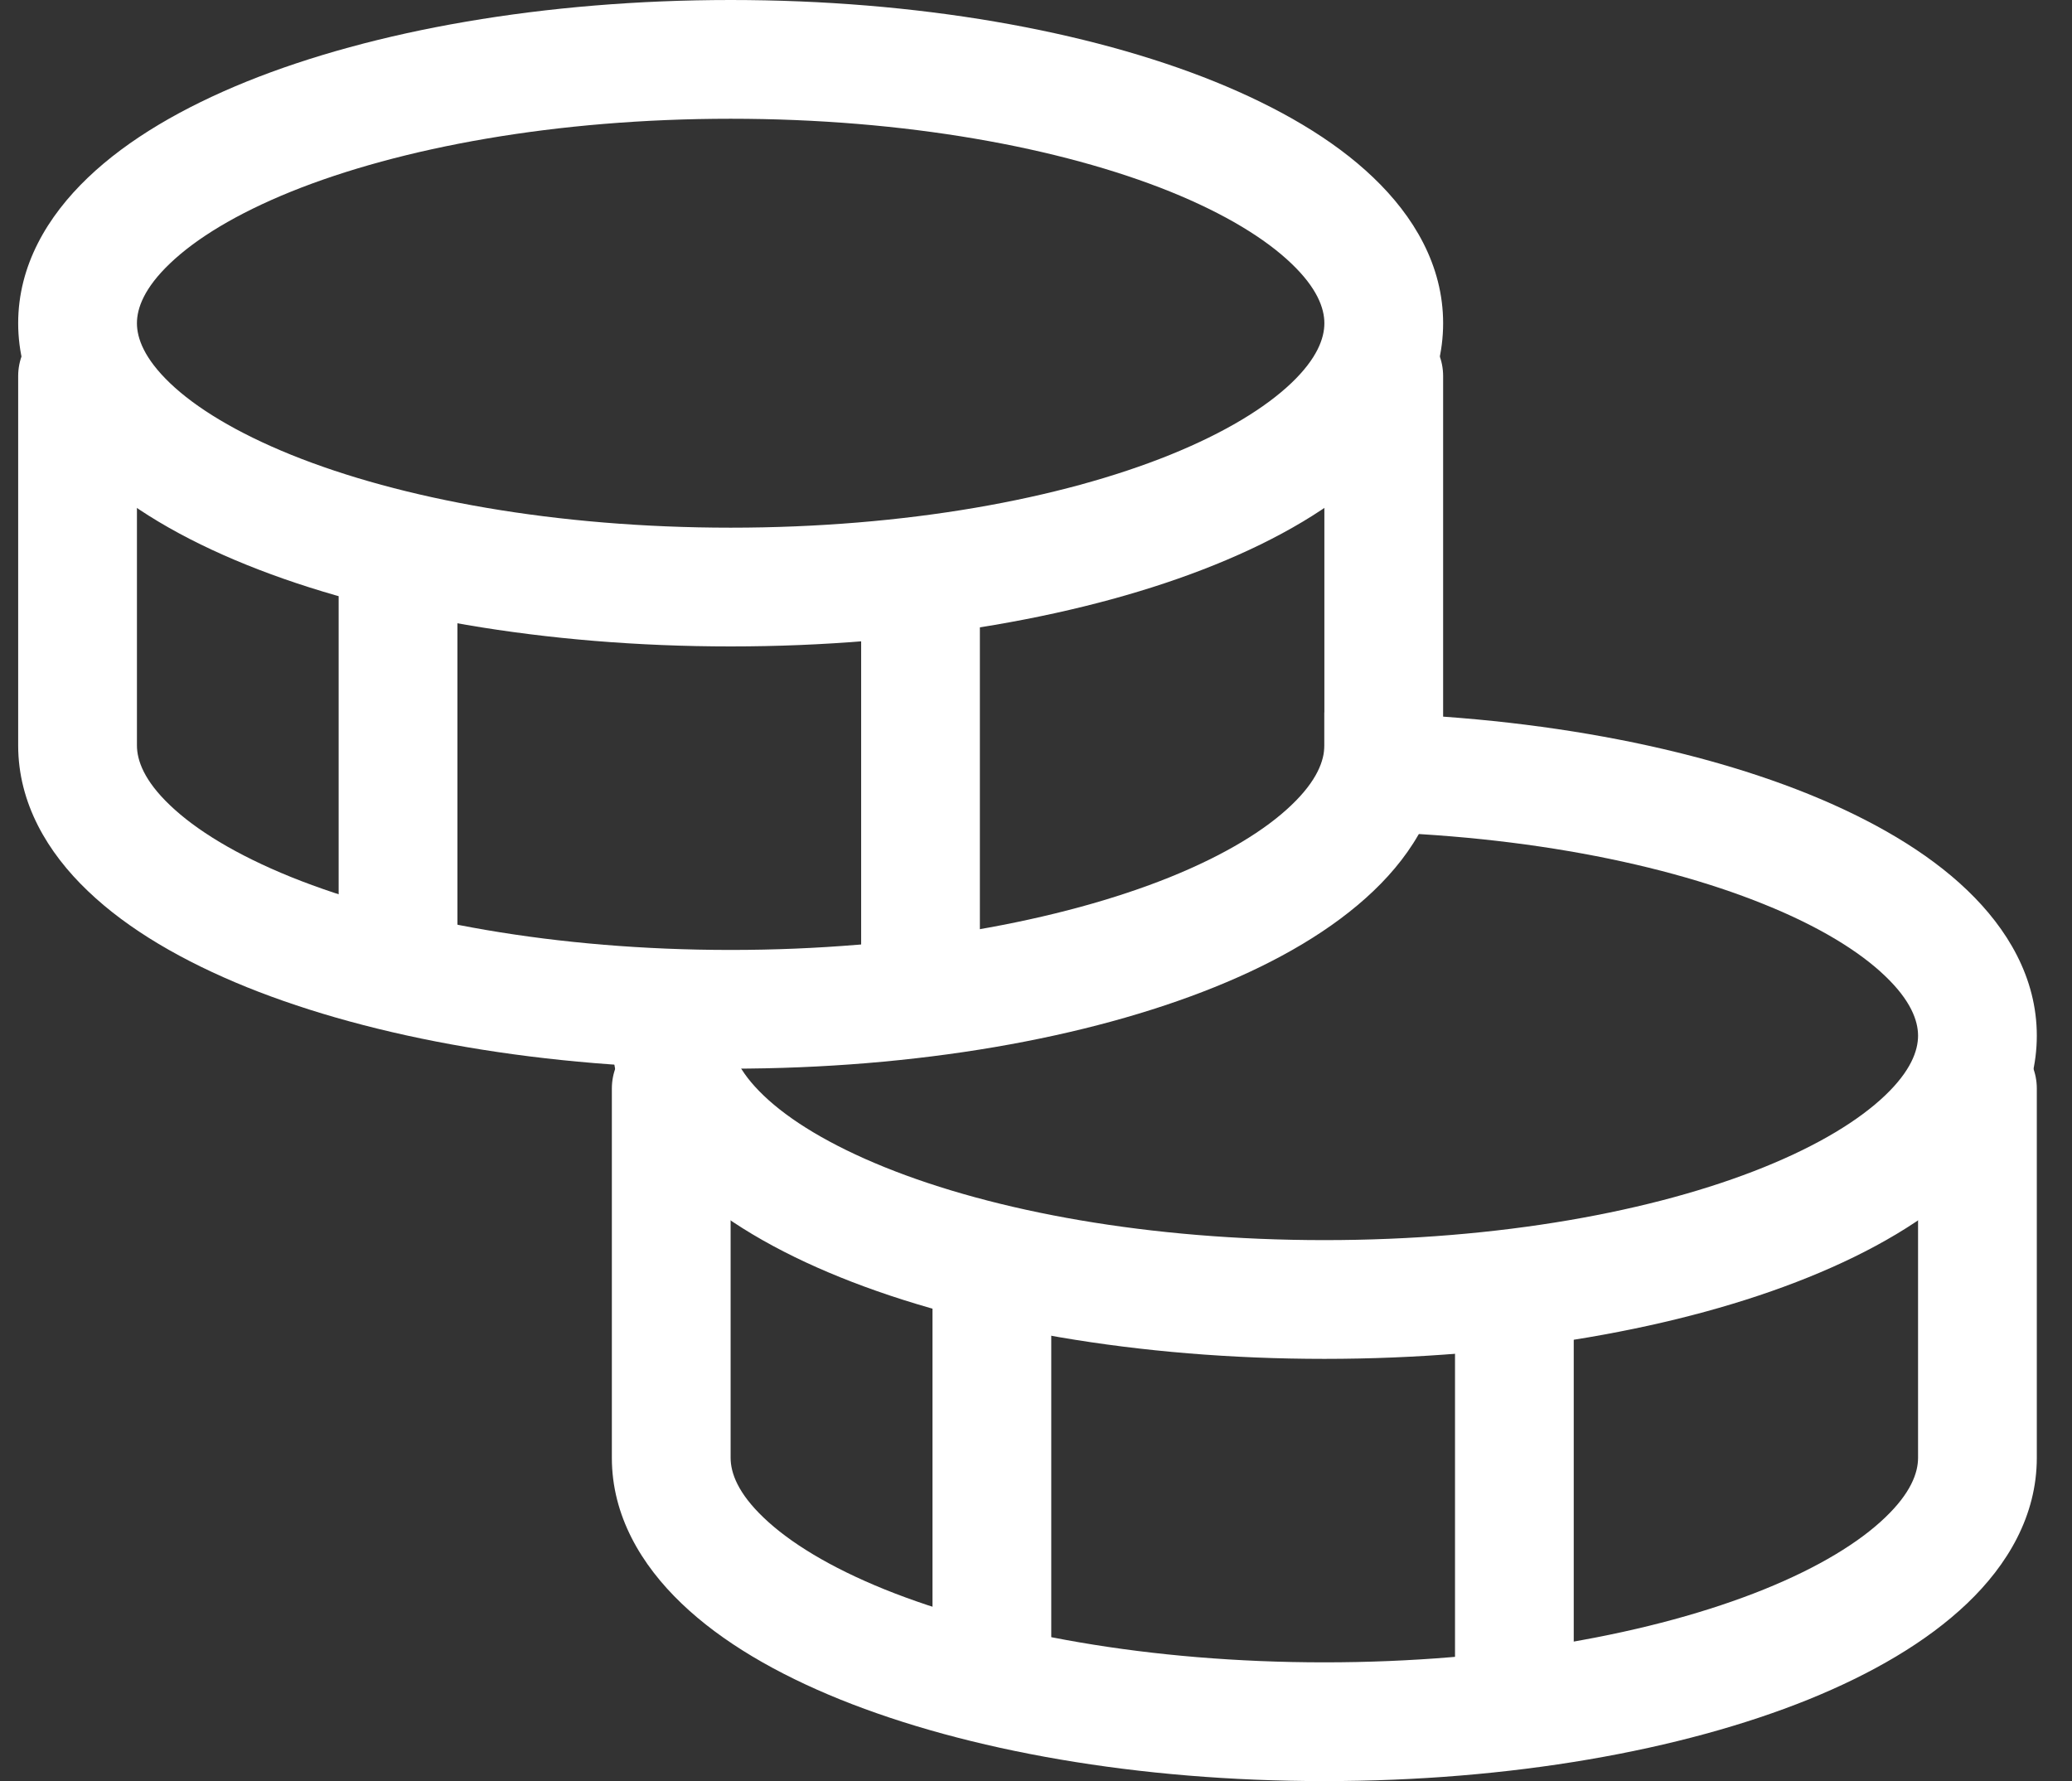 <?xml version="1.0" encoding="UTF-8"?> <svg xmlns="http://www.w3.org/2000/svg" width="57" height="49" viewBox="0 0 57 49" fill="none"><rect x="0" y="0" width="57" height="49" fill="#333333" stroke="none"/><path fill-rule="evenodd" clip-rule="evenodd" d="M48.525 24.876C45.513 23.657 41.234 22.867 36.432 22.867V19.6C41.551 19.6 46.258 20.436 49.747 21.844C51.488 22.55 53.007 23.425 54.114 24.487C55.225 25.549 56.032 26.904 56.032 28.492C56.032 30.083 55.228 31.435 54.114 32.5C53.004 33.559 51.488 34.437 49.747 35.14C46.258 36.551 41.548 37.384 36.432 37.384C31.313 37.384 26.606 36.551 23.117 35.14C21.376 34.437 19.857 33.559 18.75 32.5C17.639 31.435 16.832 30.083 16.832 28.492H20.099C20.099 28.907 20.301 29.462 21.007 30.138C21.712 30.815 22.83 31.501 24.339 32.111C27.354 33.33 31.627 34.117 36.432 34.117C41.234 34.117 45.513 33.33 48.525 32.111C50.034 31.501 51.148 30.815 51.857 30.138C52.566 29.462 52.765 28.907 52.765 28.492C52.765 28.077 52.563 27.522 51.857 26.849C51.148 26.169 50.034 25.483 48.525 24.876Z" fill="white"></path><path fill-rule="evenodd" clip-rule="evenodd" d="M18.465 28.312C18.899 28.312 19.314 28.484 19.62 28.79C19.927 29.097 20.099 29.512 20.099 29.945V40.105C20.099 40.523 20.301 41.078 21.007 41.751C21.716 42.431 22.83 43.117 24.339 43.727C27.354 44.943 31.627 45.733 36.432 45.733C41.234 45.733 45.513 44.943 48.525 43.727C50.034 43.117 51.148 42.431 51.857 41.751C52.563 41.078 52.765 40.523 52.765 40.108V29.945C52.765 29.512 52.937 29.097 53.244 28.79C53.55 28.484 53.965 28.312 54.399 28.312C54.832 28.312 55.247 28.484 55.554 28.79C55.86 29.097 56.032 29.512 56.032 29.945V40.105C56.032 41.699 55.228 43.051 54.114 44.113C53.001 45.175 51.488 46.05 49.747 46.756C46.258 48.163 41.548 49 36.432 49C31.313 49 26.606 48.163 23.117 46.756C21.376 46.053 19.857 45.175 18.75 44.113C17.639 43.051 16.832 41.696 16.832 40.108V29.945C16.832 29.512 17.004 29.097 17.31 28.79C17.617 28.484 18.032 28.312 18.465 28.312Z" fill="white"></path><path fill-rule="evenodd" clip-rule="evenodd" d="M25.653 46.472V34.3H28.92V46.472H25.653ZM40.027 45.733V35.933H43.293V45.733H40.027ZM4.675 7.249C3.969 7.922 3.767 8.477 3.767 8.892C3.767 9.307 3.969 9.862 4.675 10.538C5.38 11.214 6.498 11.9 8.007 12.511C11.022 13.73 15.295 14.517 20.1 14.517C24.902 14.517 29.181 13.73 32.193 12.511C33.702 11.9 34.816 11.214 35.525 10.538C36.234 9.862 36.433 9.307 36.433 8.892C36.433 8.477 36.231 7.922 35.525 7.249C34.816 6.569 33.702 5.883 32.193 5.272C29.178 4.057 24.902 3.267 20.1 3.267C15.298 3.267 11.019 4.057 8.007 5.272C6.498 5.883 5.384 6.569 4.675 7.249ZM6.785 2.244C10.274 0.836 14.984 0 20.1 0C25.219 0 29.926 0.836 33.415 2.244C35.156 2.95 36.675 3.825 37.782 4.887C38.893 5.949 39.7 7.304 39.7 8.892C39.7 10.483 38.896 11.835 37.782 12.9C36.672 13.959 35.156 14.837 33.415 15.54C29.926 16.951 25.216 17.784 20.1 17.784C14.981 17.784 10.274 16.951 6.785 15.54C5.044 14.837 3.525 13.959 2.418 12.9C1.307 11.835 0.5 10.483 0.5 8.892C0.5 7.304 1.304 5.952 2.418 4.887C3.531 3.822 5.044 2.95 6.785 2.244Z" fill="white"></path><path fill-rule="evenodd" clip-rule="evenodd" d="M2.133 8.712C2.567 8.712 2.982 8.884 3.288 9.191C3.595 9.497 3.767 9.913 3.767 10.346V20.505C3.767 20.923 3.969 21.479 4.675 22.151C5.384 22.831 6.498 23.517 8.007 24.128C11.022 25.343 15.295 26.134 20.1 26.134C24.902 26.134 29.181 25.343 32.193 24.128C33.702 23.517 34.816 22.831 35.525 22.151C36.231 21.479 36.433 20.923 36.433 20.508V10.346C36.433 9.913 36.605 9.497 36.912 9.191C37.218 8.884 37.633 8.712 38.067 8.712C38.5 8.712 38.915 8.884 39.222 9.191C39.528 9.497 39.7 9.913 39.7 10.346V20.505C39.7 22.099 38.896 23.452 37.782 24.513C36.669 25.575 35.156 26.454 33.415 27.156C29.926 28.564 25.216 29.4 20.1 29.4C14.981 29.4 10.274 28.564 6.785 27.156C5.044 26.45 3.525 25.575 2.418 24.513C1.307 23.455 0.5 22.096 0.5 20.508V10.346C0.5 9.913 0.672 9.497 0.978 9.191C1.285 8.884 1.7 8.712 2.133 8.712Z" fill="white"></path><path fill-rule="evenodd" clip-rule="evenodd" d="M9.316 26.133V15.068H12.583V26.133H9.316ZM23.69 26.133V16.333H26.956V26.133H23.69Z" fill="white"></path></svg> 
